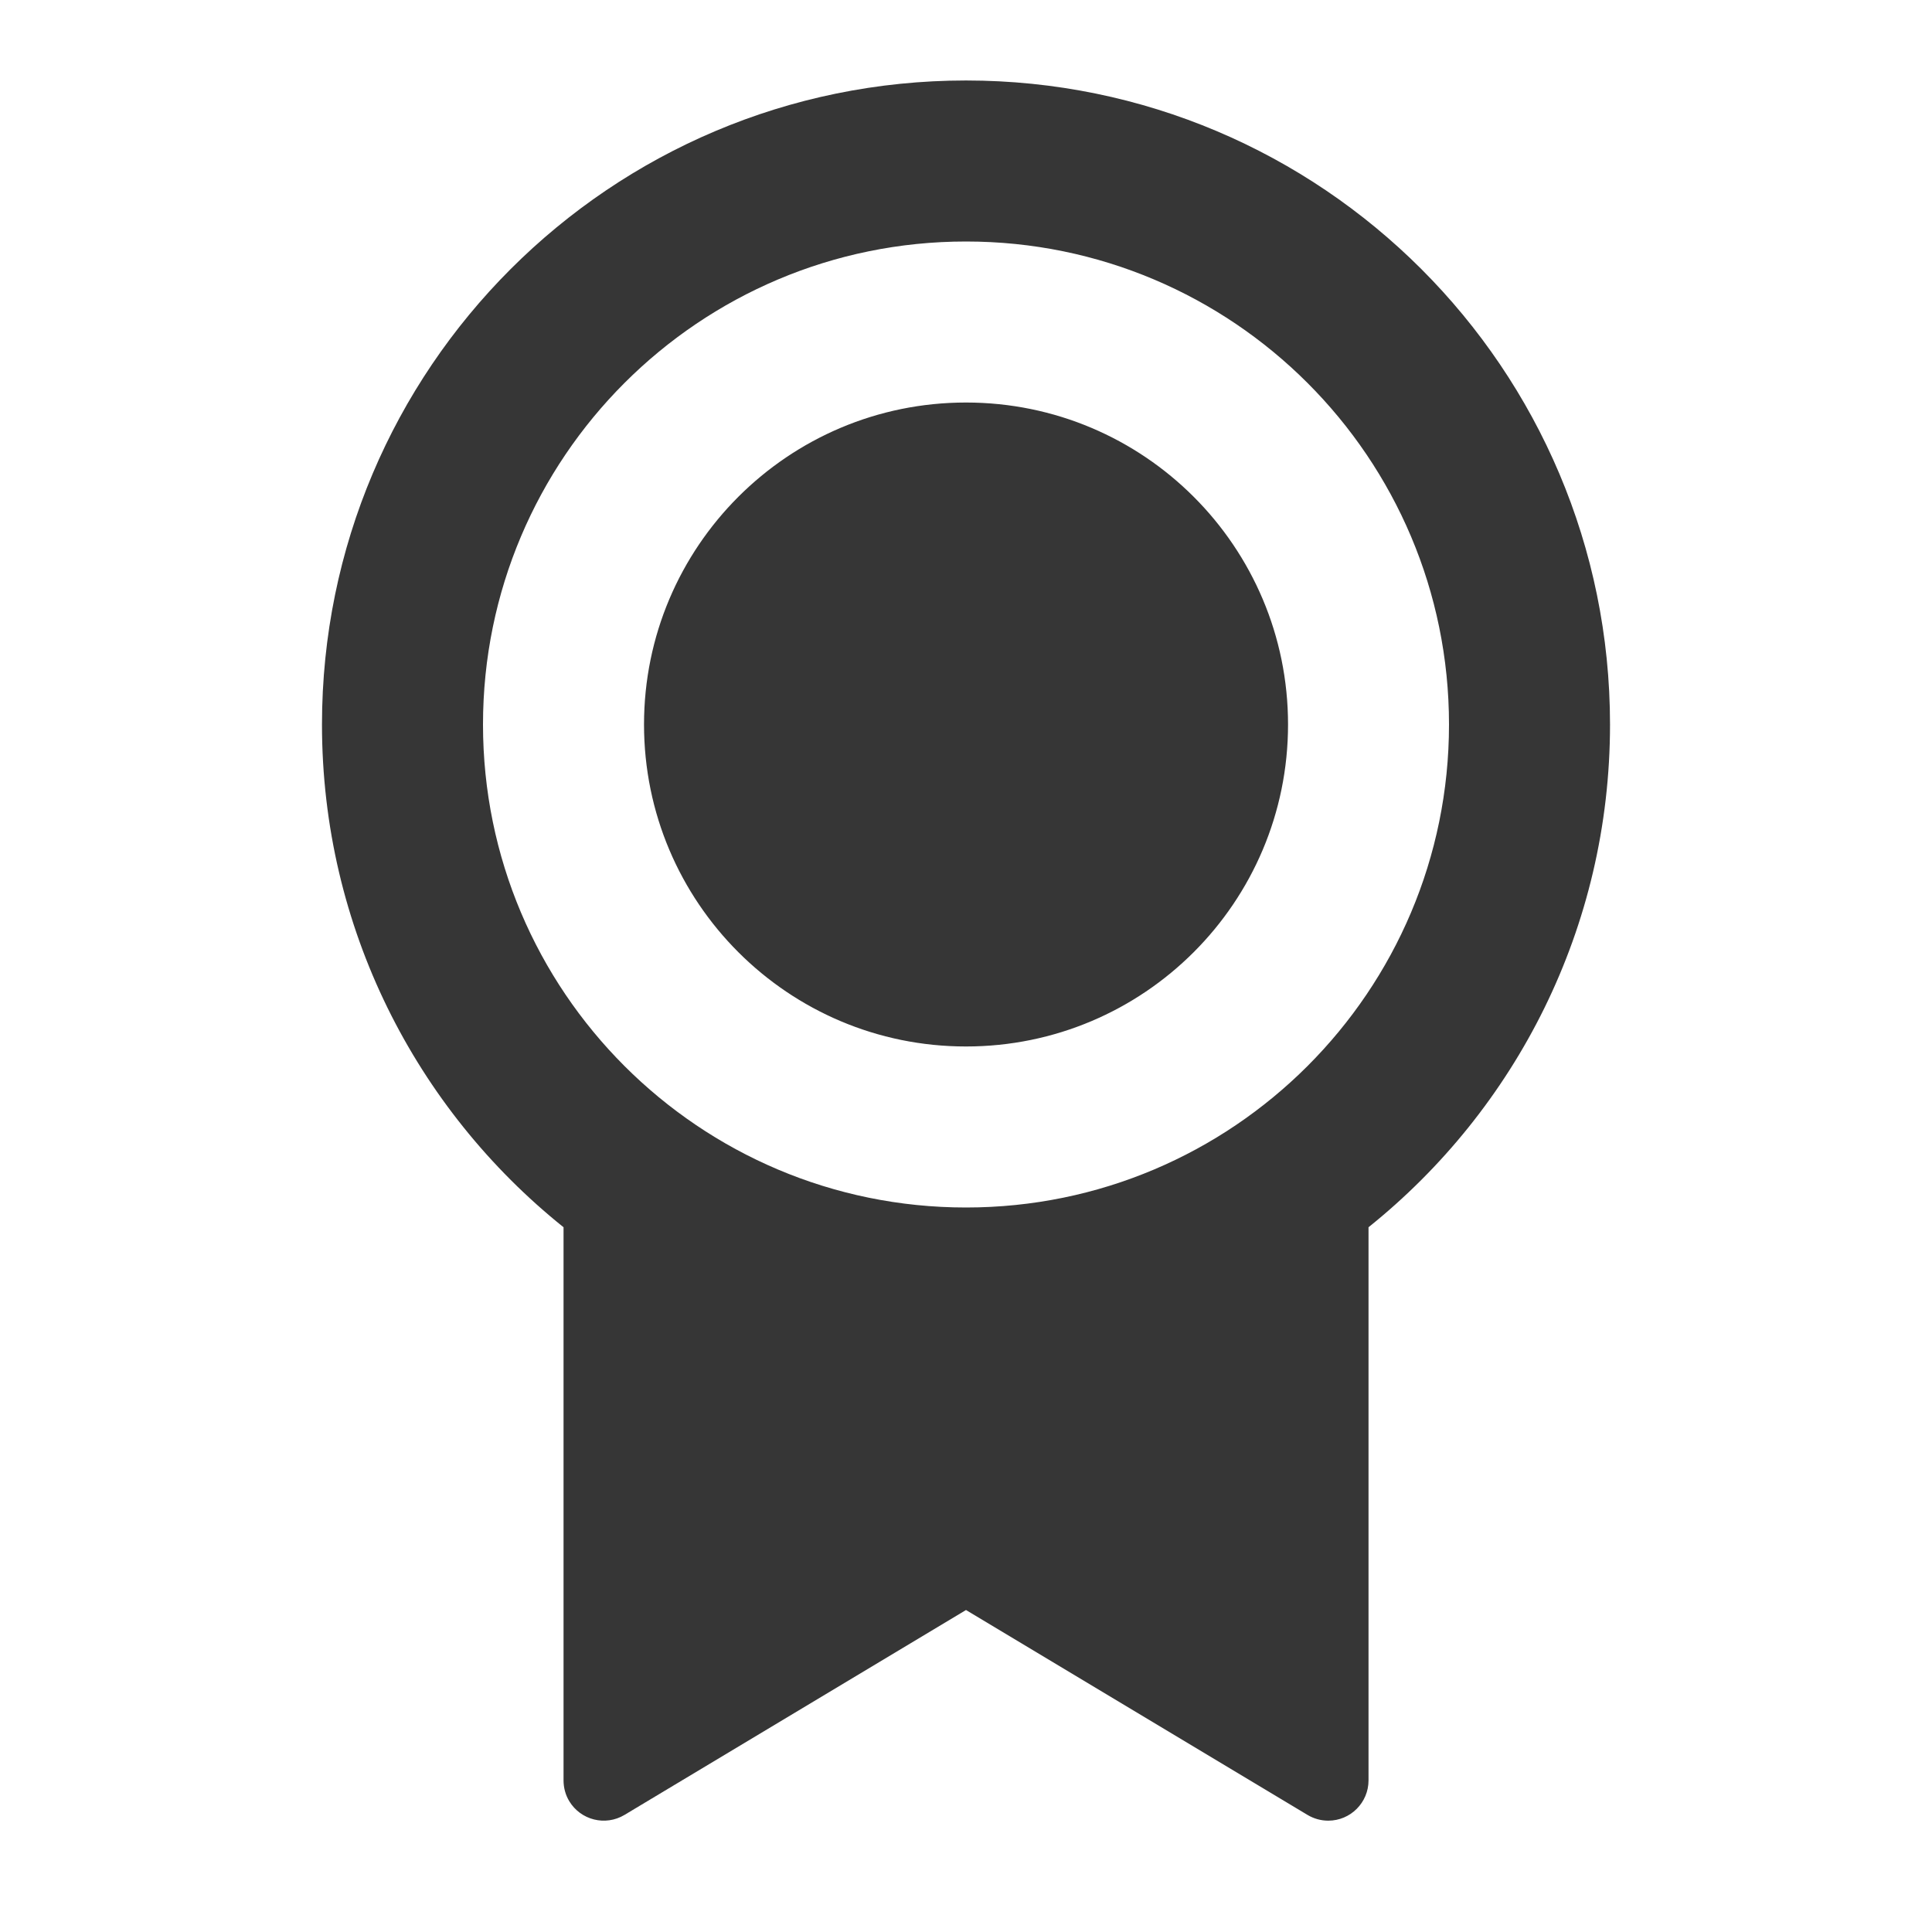 <svg width="32" height="32" viewBox="0 0 32 32" fill="none" xmlns="http://www.w3.org/2000/svg">
<path d="M22.667 20.327V29.489C22.667 29.857 22.368 30.156 22 30.156C21.879 30.156 21.761 30.123 21.657 30.061L16 26.667L10.343 30.061C10.027 30.25 9.618 30.148 9.428 29.832C9.366 29.729 9.334 29.61 9.334 29.489V20.327C6.895 18.372 5.333 15.368 5.333 12C5.333 6.109 10.109 1.333 16 1.333C21.891 1.333 26.667 6.109 26.667 12C26.667 15.368 25.105 18.372 22.667 20.327ZM16 20C20.418 20 24 16.418 24 12C24 7.582 20.418 4 16 4C11.582 4 8 7.582 8 12C8 16.418 11.582 20 16 20ZM16 17.333C13.055 17.333 10.667 14.945 10.667 12C10.667 9.054 13.055 6.667 16 6.667C18.946 6.667 21.334 9.054 21.334 12C21.334 14.945 18.946 17.333 16 17.333Z" fill="#363636"/>
</svg>
